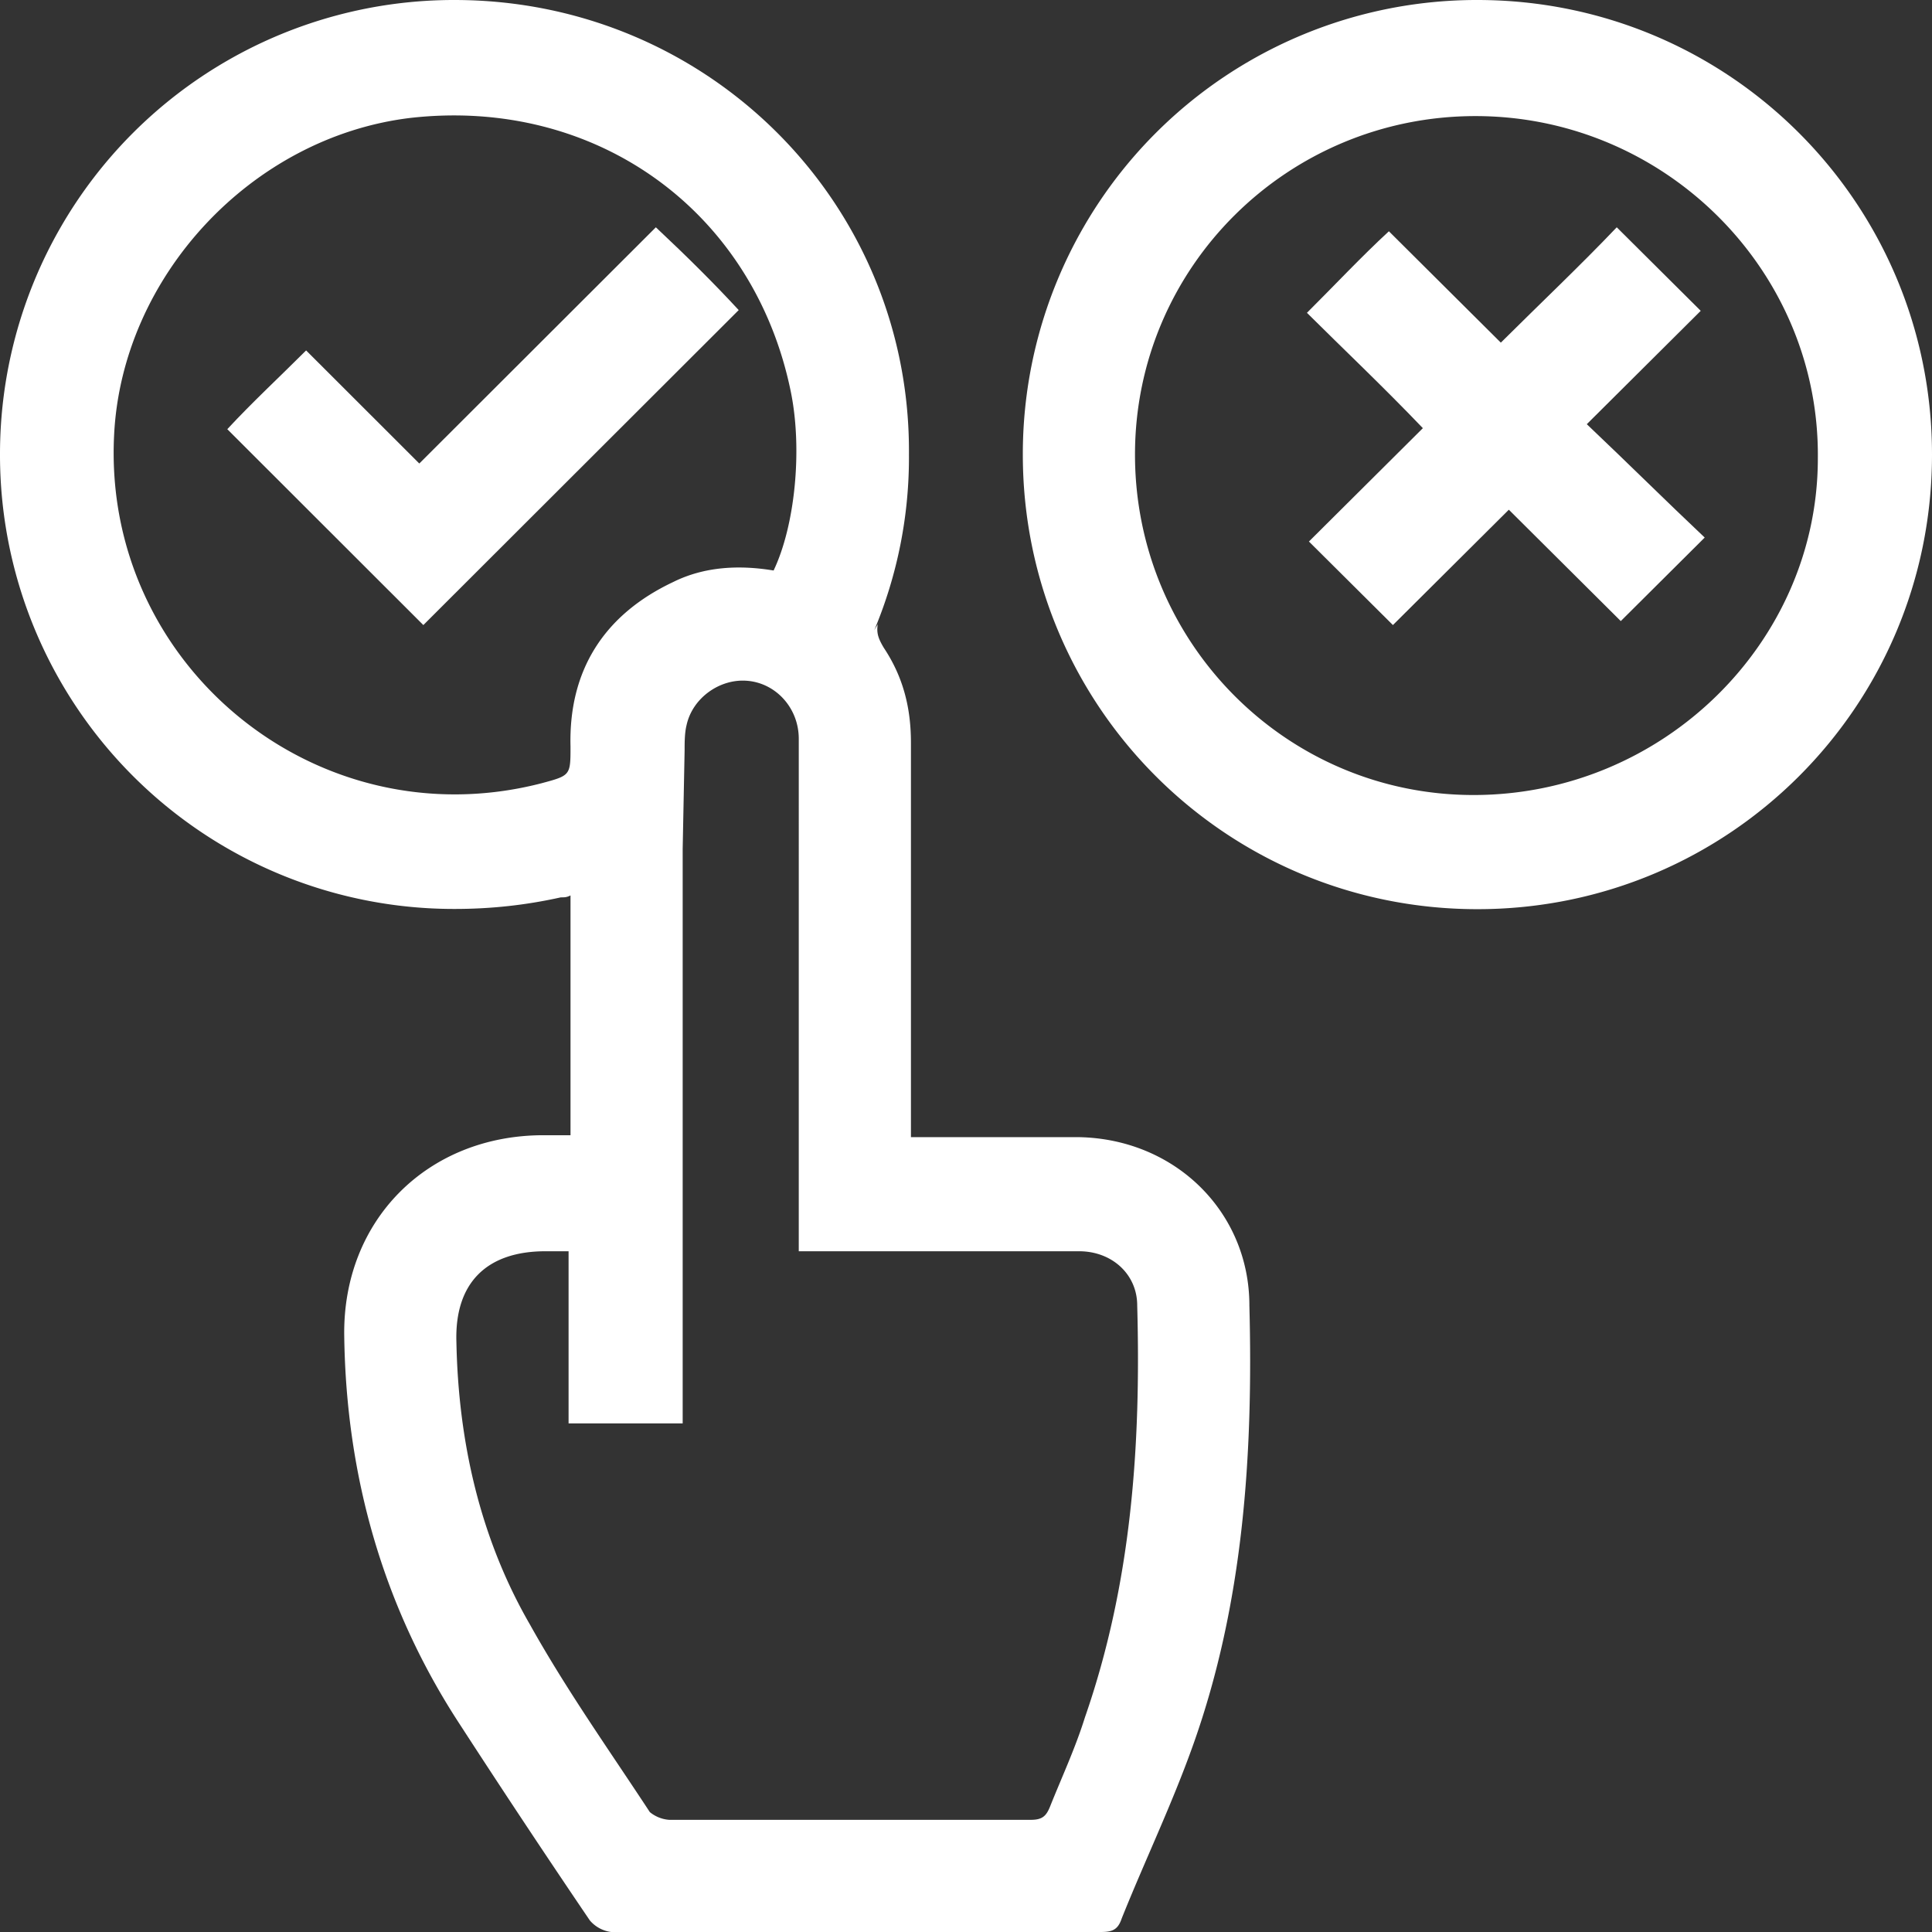<svg width="34" height="34" viewBox="0 0 34 34" xmlns="http://www.w3.org/2000/svg">
    <rect x="0" y="0" width="34" height="34" fill="#333333" stroke="none"/>
    <g fill="#FFF" fill-rule="nonzero">
        <path d="M11.542 4 7.379 8.157l-1.992-1.99c-.462.462-.96.924-1.387 1.386L7.45 11 13 5.457c-.427-.462-.89-.924-1.458-1.457zM29.93 5.47 28.452 4c-.633.665-1.336 1.33-2.04 2.03l-1.97-1.96c-.492.455-.95.945-1.442 1.435.633.63 1.337 1.295 2.04 2.03L23.035 9.53 24.513 11l2.04-2.03 1.97 1.96L30 9.46c-.668-.63-1.337-1.295-2.075-1.995L29.93 5.47z"/>
        <path d="M26 0a7.99 7.99 0 0 0-8 8c0 4.426 3.574 8 8 8s8-3.574 8-8-3.574-8-8-8zm-.068 13.991c-3.302 0-5.958-2.689-5.958-5.991 0-3.302 2.69-5.957 5.992-5.957 3.336 0 6.06 2.723 6.025 6.025 0 3.234-2.723 5.923-6.06 5.923zM18.991 20.012h-2.96V13.069c0-.613-.137-1.157-.477-1.668-.102-.17-.136-.272-.102-.442 0 .034-.034.068-.068.136a7.858 7.858 0 0 0 .612-3.097C16.03 3.574 12.456 0 7.998 0A7.989 7.989 0 0 0 0 7.998a7.989 7.989 0 0 0 7.998 7.998c.647 0 1.26-.068 1.872-.204.068 0 .102 0 .17-.034v4.22h-.476c-2.042 0-3.54 1.497-3.506 3.54.034 2.45.68 4.764 2.042 6.84a199.99 199.99 0 0 0 2.28 3.438.592.592 0 0 0 .375.204h8.61c.205 0 .307-.034.375-.238.409-1.021.885-2.008 1.26-3.063.884-2.485 1.055-5.105.987-7.726 0-1.634-1.294-2.927-2.996-2.961zM2.008 7.658c.136-2.791 2.417-5.242 5.207-5.582 3.268-.374 6.059 1.634 6.705 4.833.204 1.02.068 2.348-.306 3.131-.613-.102-1.225-.068-1.77.204-1.225.579-1.838 1.566-1.804 2.893 0 .51 0 .51-.51.647-3.948 1.02-7.726-2.076-7.522-6.126zm10.04 5.547c0-.136 0-.306.034-.442.103-.477.579-.817 1.055-.783.511.034.92.476.92 1.021V22.02h4.934c.58 0 1.022.408 1.022.953.068 2.484-.103 4.9-.92 7.25-.17.544-.408 1.054-.612 1.565-.068.17-.136.238-.34.238h-6.365a.605.605 0 0 1-.34-.136c-.715-1.09-1.464-2.144-2.11-3.301-.885-1.532-1.26-3.234-1.294-4.97-.034-1.054.545-1.599 1.566-1.599h.408v3.029h2.008V14.941l.034-1.736z"/>
    </g>
</svg>
